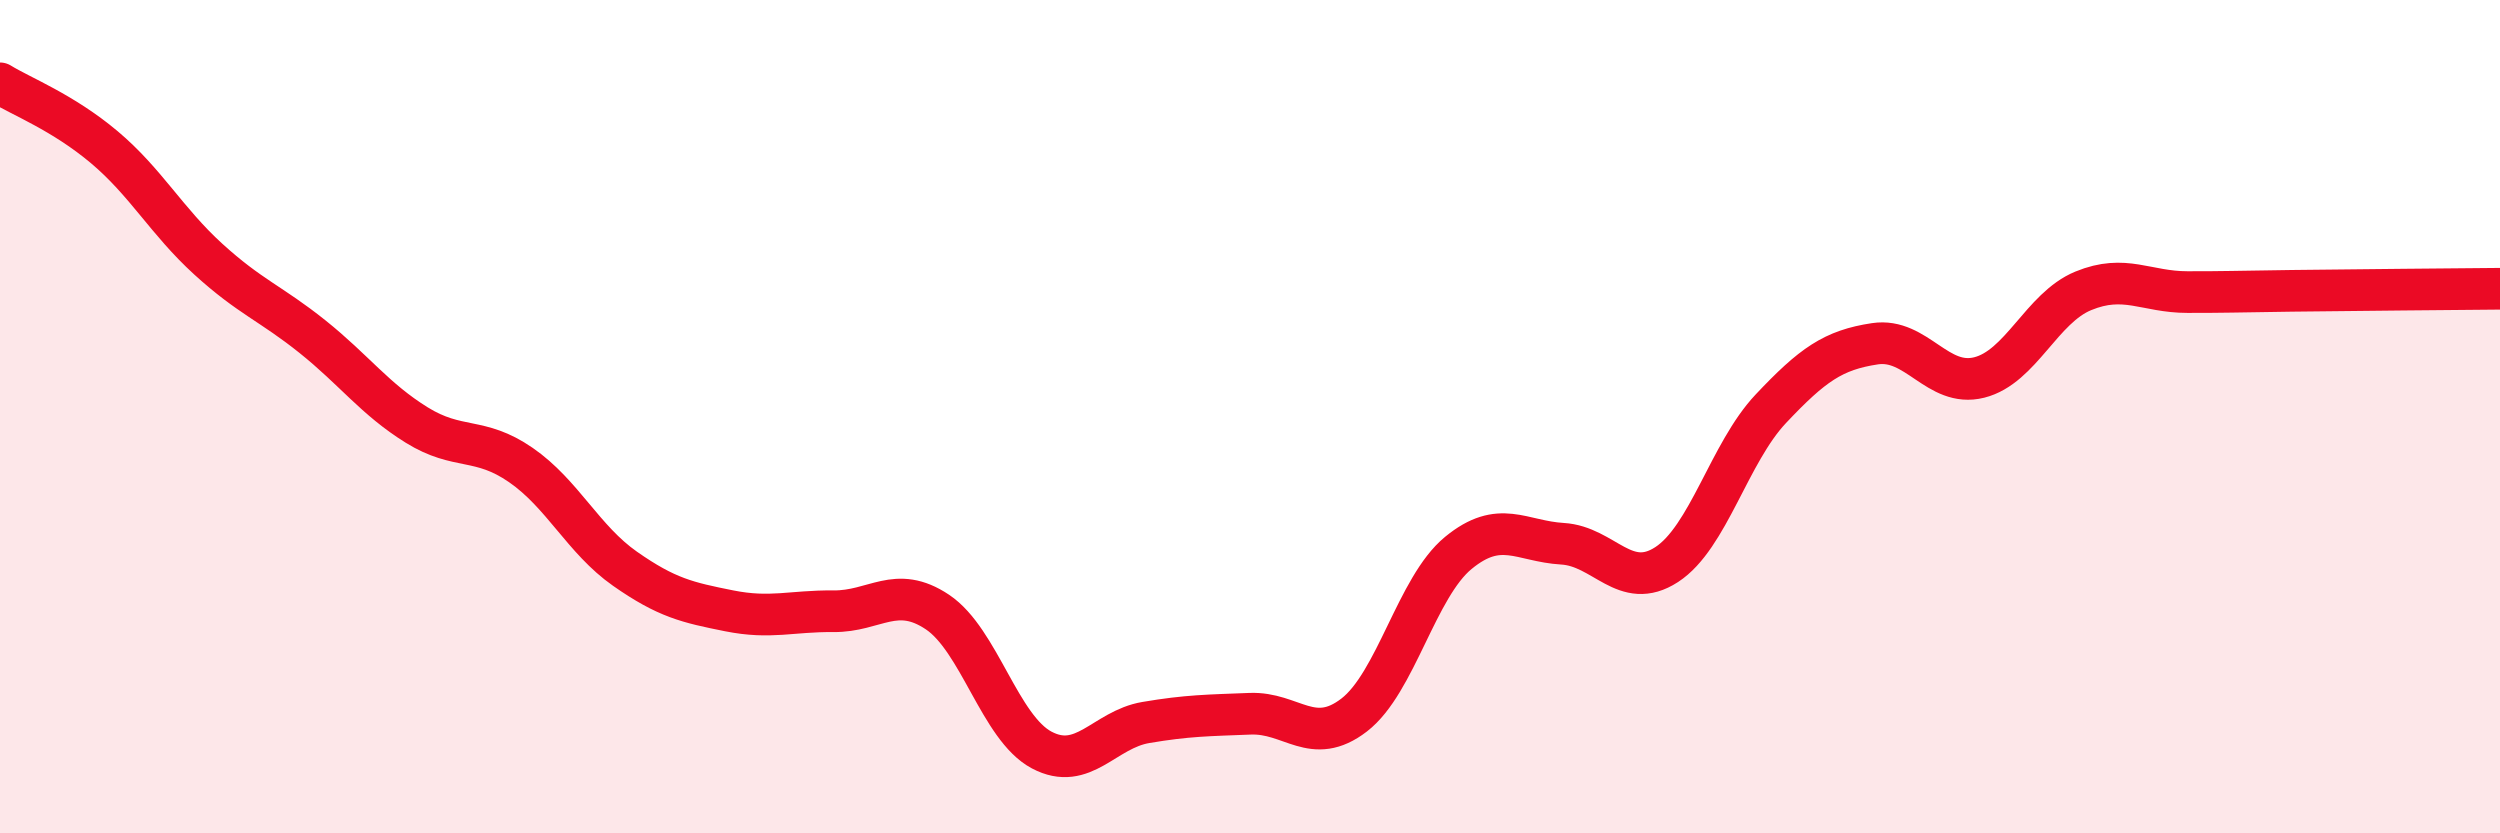 
    <svg width="60" height="20" viewBox="0 0 60 20" xmlns="http://www.w3.org/2000/svg">
      <path
        d="M 0,2 C 0.5,2.31 1.5,2.69 2.5,3.53 C 3.5,4.37 4,5.31 5,6.22 C 6,7.13 6.5,7.28 7.5,8.08 C 8.5,8.88 9,9.58 10,10.2 C 11,10.82 11.5,10.47 12.5,11.16 C 13.5,11.85 14,12.95 15,13.65 C 16,14.35 16.5,14.46 17.5,14.66 C 18.5,14.86 19,14.66 20,14.67 C 21,14.68 21.5,14.02 22.5,14.69 C 23.5,15.36 24,17.47 25,18 C 26,18.53 26.5,17.51 27.5,17.34 C 28.5,17.17 29,17.17 30,17.13 C 31,17.09 31.5,17.93 32.5,17.16 C 33.5,16.39 34,14.09 35,13.27 C 36,12.45 36.5,12.99 37.5,13.05 C 38.5,13.11 39,14.2 40,13.55 C 41,12.9 41.5,10.87 42.5,9.81 C 43.5,8.75 44,8.4 45,8.25 C 46,8.1 46.5,9.31 47.5,9.06 C 48.5,8.81 49,7.39 50,6.98 C 51,6.57 51.5,7.01 52.5,7.01 C 53.5,7.01 53.5,7 55,6.98 C 56.5,6.96 59,6.94 60,6.93L60 20L0 20Z"
        fill="#EB0A25"
        opacity="0.1"
        stroke-linecap="round"
        stroke-linejoin="round"
      />
      <path
        d="M 0,2 C 0.5,2.31 1.5,2.69 2.5,3.53 C 3.5,4.37 4,5.31 5,6.22 C 6,7.13 6.5,7.28 7.5,8.08 C 8.5,8.88 9,9.58 10,10.2 C 11,10.82 11.5,10.47 12.5,11.16 C 13.5,11.85 14,12.95 15,13.65 C 16,14.35 16.5,14.46 17.5,14.66 C 18.5,14.86 19,14.66 20,14.67 C 21,14.68 21.5,14.02 22.5,14.69 C 23.5,15.36 24,17.47 25,18 C 26,18.53 26.5,17.51 27.5,17.34 C 28.5,17.17 29,17.17 30,17.13 C 31,17.09 31.5,17.93 32.5,17.16 C 33.5,16.39 34,14.09 35,13.27 C 36,12.45 36.5,12.99 37.5,13.05 C 38.5,13.11 39,14.2 40,13.55 C 41,12.9 41.5,10.87 42.5,9.81 C 43.5,8.75 44,8.4 45,8.25 C 46,8.1 46.5,9.31 47.5,9.06 C 48.5,8.81 49,7.39 50,6.98 C 51,6.57 51.5,7.01 52.5,7.01 C 53.5,7.01 53.5,7 55,6.98 C 56.5,6.96 59,6.94 60,6.93"
        stroke="#EB0A25"
        stroke-width="1"
        fill="none"
        stroke-linecap="round"
        stroke-linejoin="round"
      />
    </svg>
  